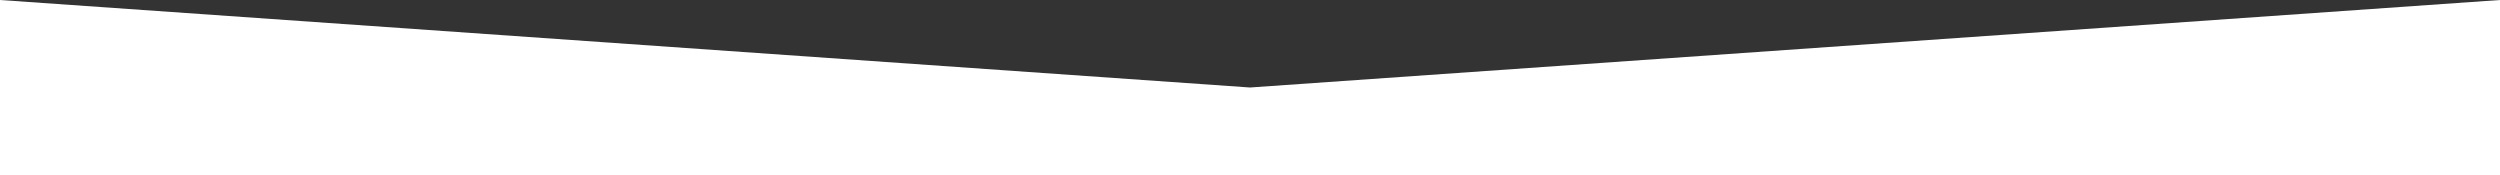 <?xml version="1.0" encoding="UTF-8"?> <svg xmlns="http://www.w3.org/2000/svg" width="1300" height="91" viewBox="0 0 1300 91" fill="none"><rect x="0" y="0" width="1300" height="91" fill="#333333" stroke="none"/> <path d="M650 45.5L0 0V91H1300V0L650 45.5Z" fill="white"></path> </svg> 